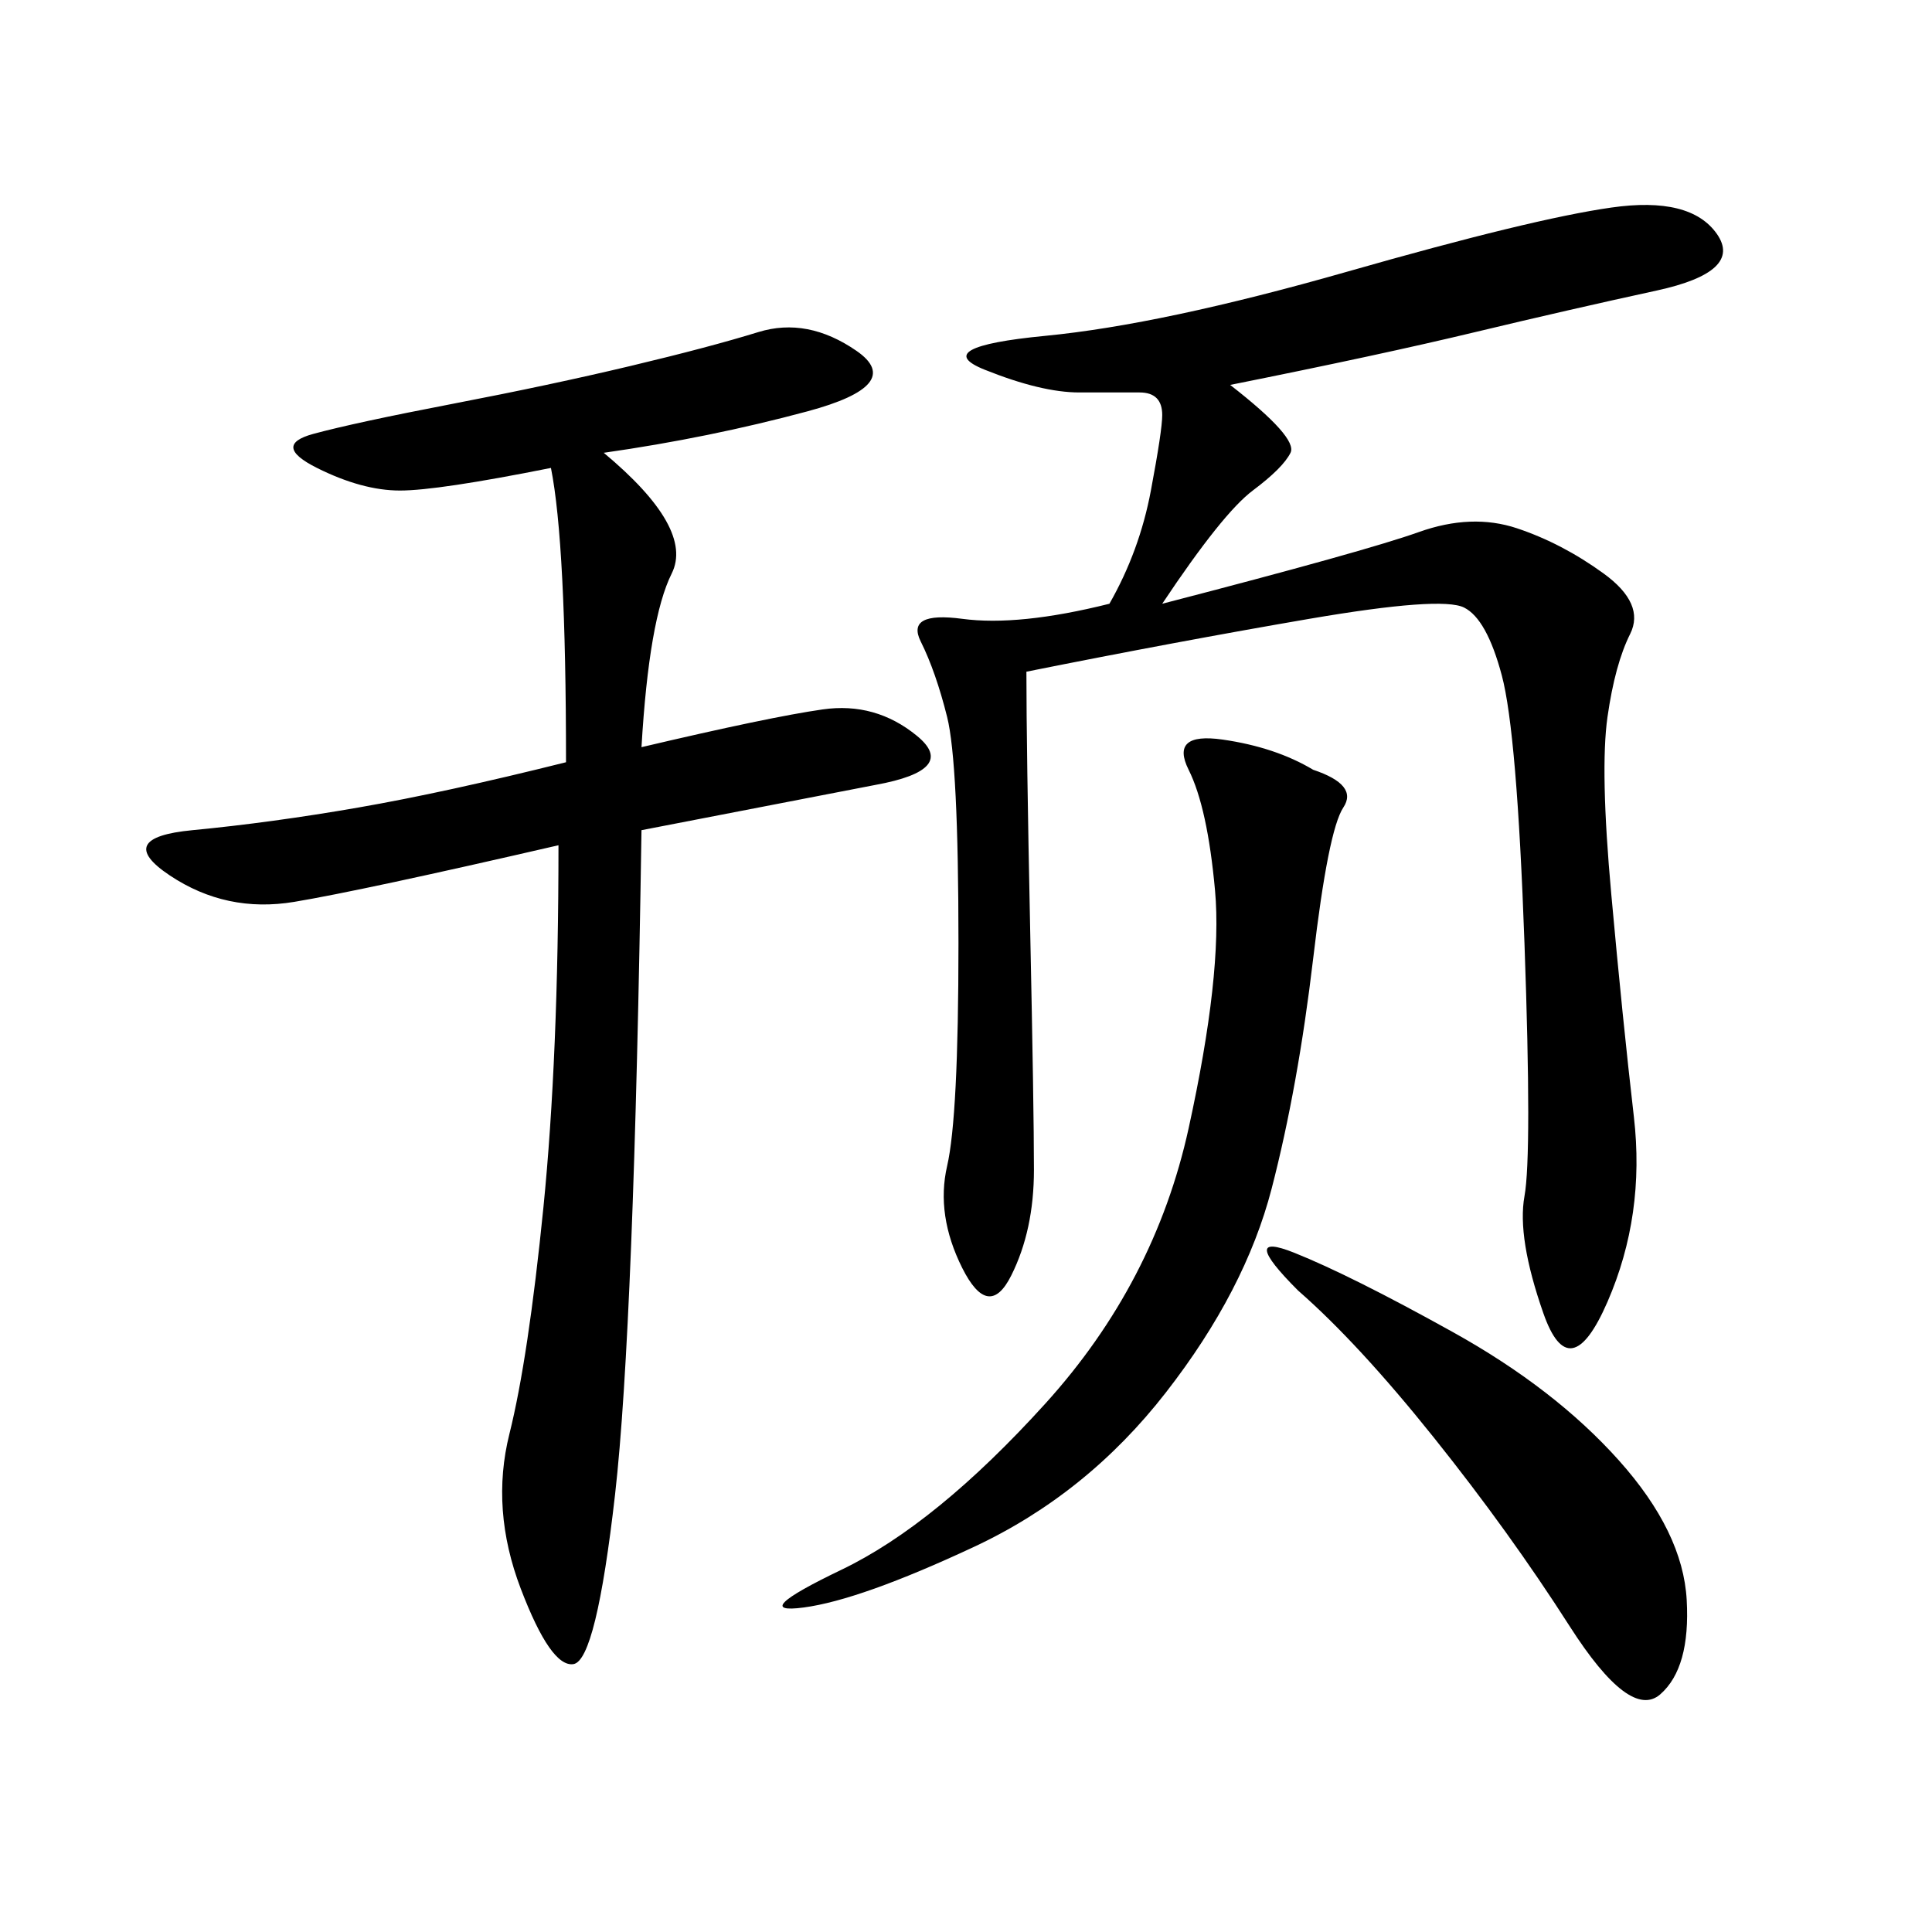 <svg xmlns="http://www.w3.org/2000/svg" xmlns:xlink="http://www.w3.org/1999/xlink" width="300" height="300"><path d="M191.02 59.77Q201.56 67.97 200.39 70.31Q199.22 72.66 194.53 76.17Q189.84 79.69 180.47 93.75L180.47 93.75Q212.11 85.55 220.31 82.62Q228.52 79.69 235.55 82.03Q242.58 84.38 249.02 89.06Q255.47 93.75 253.13 98.44Q250.78 103.13 249.61 111.33Q248.44 119.53 250.20 138.87Q251.95 158.20 253.71 173.44Q255.47 188.67 249.61 202.15Q243.75 215.63 239.65 203.91Q235.55 192.19 236.72 185.74Q237.89 179.30 236.72 146.48Q235.55 113.67 233.20 104.88Q230.86 96.09 227.34 94.34Q223.83 92.58 203.32 96.09Q182.81 99.61 159.38 104.30L159.38 104.30Q159.38 116.02 159.96 144.14Q160.55 172.27 160.55 181.64L160.55 181.64Q160.55 191.02 157.03 198.05Q153.52 205.08 149.41 196.88Q145.31 188.67 147.07 181.05Q148.83 173.44 148.83 146.48L148.83 146.48Q148.83 118.36 147.07 111.33Q145.31 104.30 142.97 99.61Q140.63 94.92 149.41 96.09Q158.20 97.27 172.27 93.75L172.27 93.75Q176.95 85.55 178.71 76.17Q180.47 66.80 180.47 64.45L180.47 64.45Q180.47 60.94 176.95 60.94L176.95 60.94L167.58 60.94Q161.72 60.94 152.93 57.42Q144.14 53.91 162.30 52.15Q180.47 50.39 209.18 42.19Q237.89 33.98 250.20 32.23Q262.50 30.47 266.60 36.33Q270.70 42.19 257.23 45.12Q243.75 48.05 229.10 51.56Q214.45 55.08 191.02 59.77L191.02 59.77ZM85.55 72.66Q67.97 76.17 62.11 76.17L62.11 76.17Q56.25 76.17 49.22 72.66Q42.19 69.14 48.63 67.38Q55.08 65.63 70.31 62.70Q85.55 59.77 97.85 56.84Q110.16 53.91 117.77 51.56Q125.39 49.22 133.01 54.49Q140.63 59.77 125.39 63.87Q110.16 67.97 93.75 70.31L93.75 70.31Q107.81 82.03 104.30 89.06Q100.78 96.09 99.61 116.02L99.61 116.02Q119.53 111.33 127.73 110.16Q135.94 108.98 142.38 114.26Q148.83 119.53 135.94 121.88L135.94 121.88L99.61 128.91Q98.44 206.25 95.51 232.03Q92.58 257.81 89.06 258.40Q85.55 258.98 80.86 246.68Q76.17 234.38 79.10 222.66Q82.03 210.94 84.38 187.50Q86.72 164.06 86.72 131.25L86.72 131.25Q56.25 138.28 45.70 140.04Q35.16 141.80 26.37 135.94Q17.58 130.08 29.88 128.91Q42.19 127.73 55.66 125.39Q69.14 123.05 87.89 118.36L87.89 118.36Q87.89 84.38 85.55 72.66L85.55 72.66ZM203.91 119.53Q210.94 121.88 208.59 125.39Q206.25 128.91 203.91 148.83Q201.56 168.75 197.46 184.57Q193.36 200.39 181.05 216.21Q168.75 232.03 151.17 240.23Q133.59 248.44 124.80 249.61Q116.02 250.78 130.66 243.75Q145.31 236.72 162.30 217.97Q179.30 199.22 184.57 175.20Q189.84 151.17 188.67 138.28Q187.50 125.39 184.57 119.53Q181.64 113.67 189.84 114.84Q198.05 116.02 203.91 119.53L203.91 119.53ZM201.56 200.39Q192.19 191.02 200.98 194.53Q209.77 198.05 225.59 206.84Q241.41 215.63 251.37 226.76Q261.33 237.89 261.91 248.44Q262.50 258.98 257.81 263.09Q253.13 267.19 243.75 252.54Q234.38 237.89 222.66 223.24Q210.94 208.59 201.56 200.39L201.56 200.39Z"/></svg>